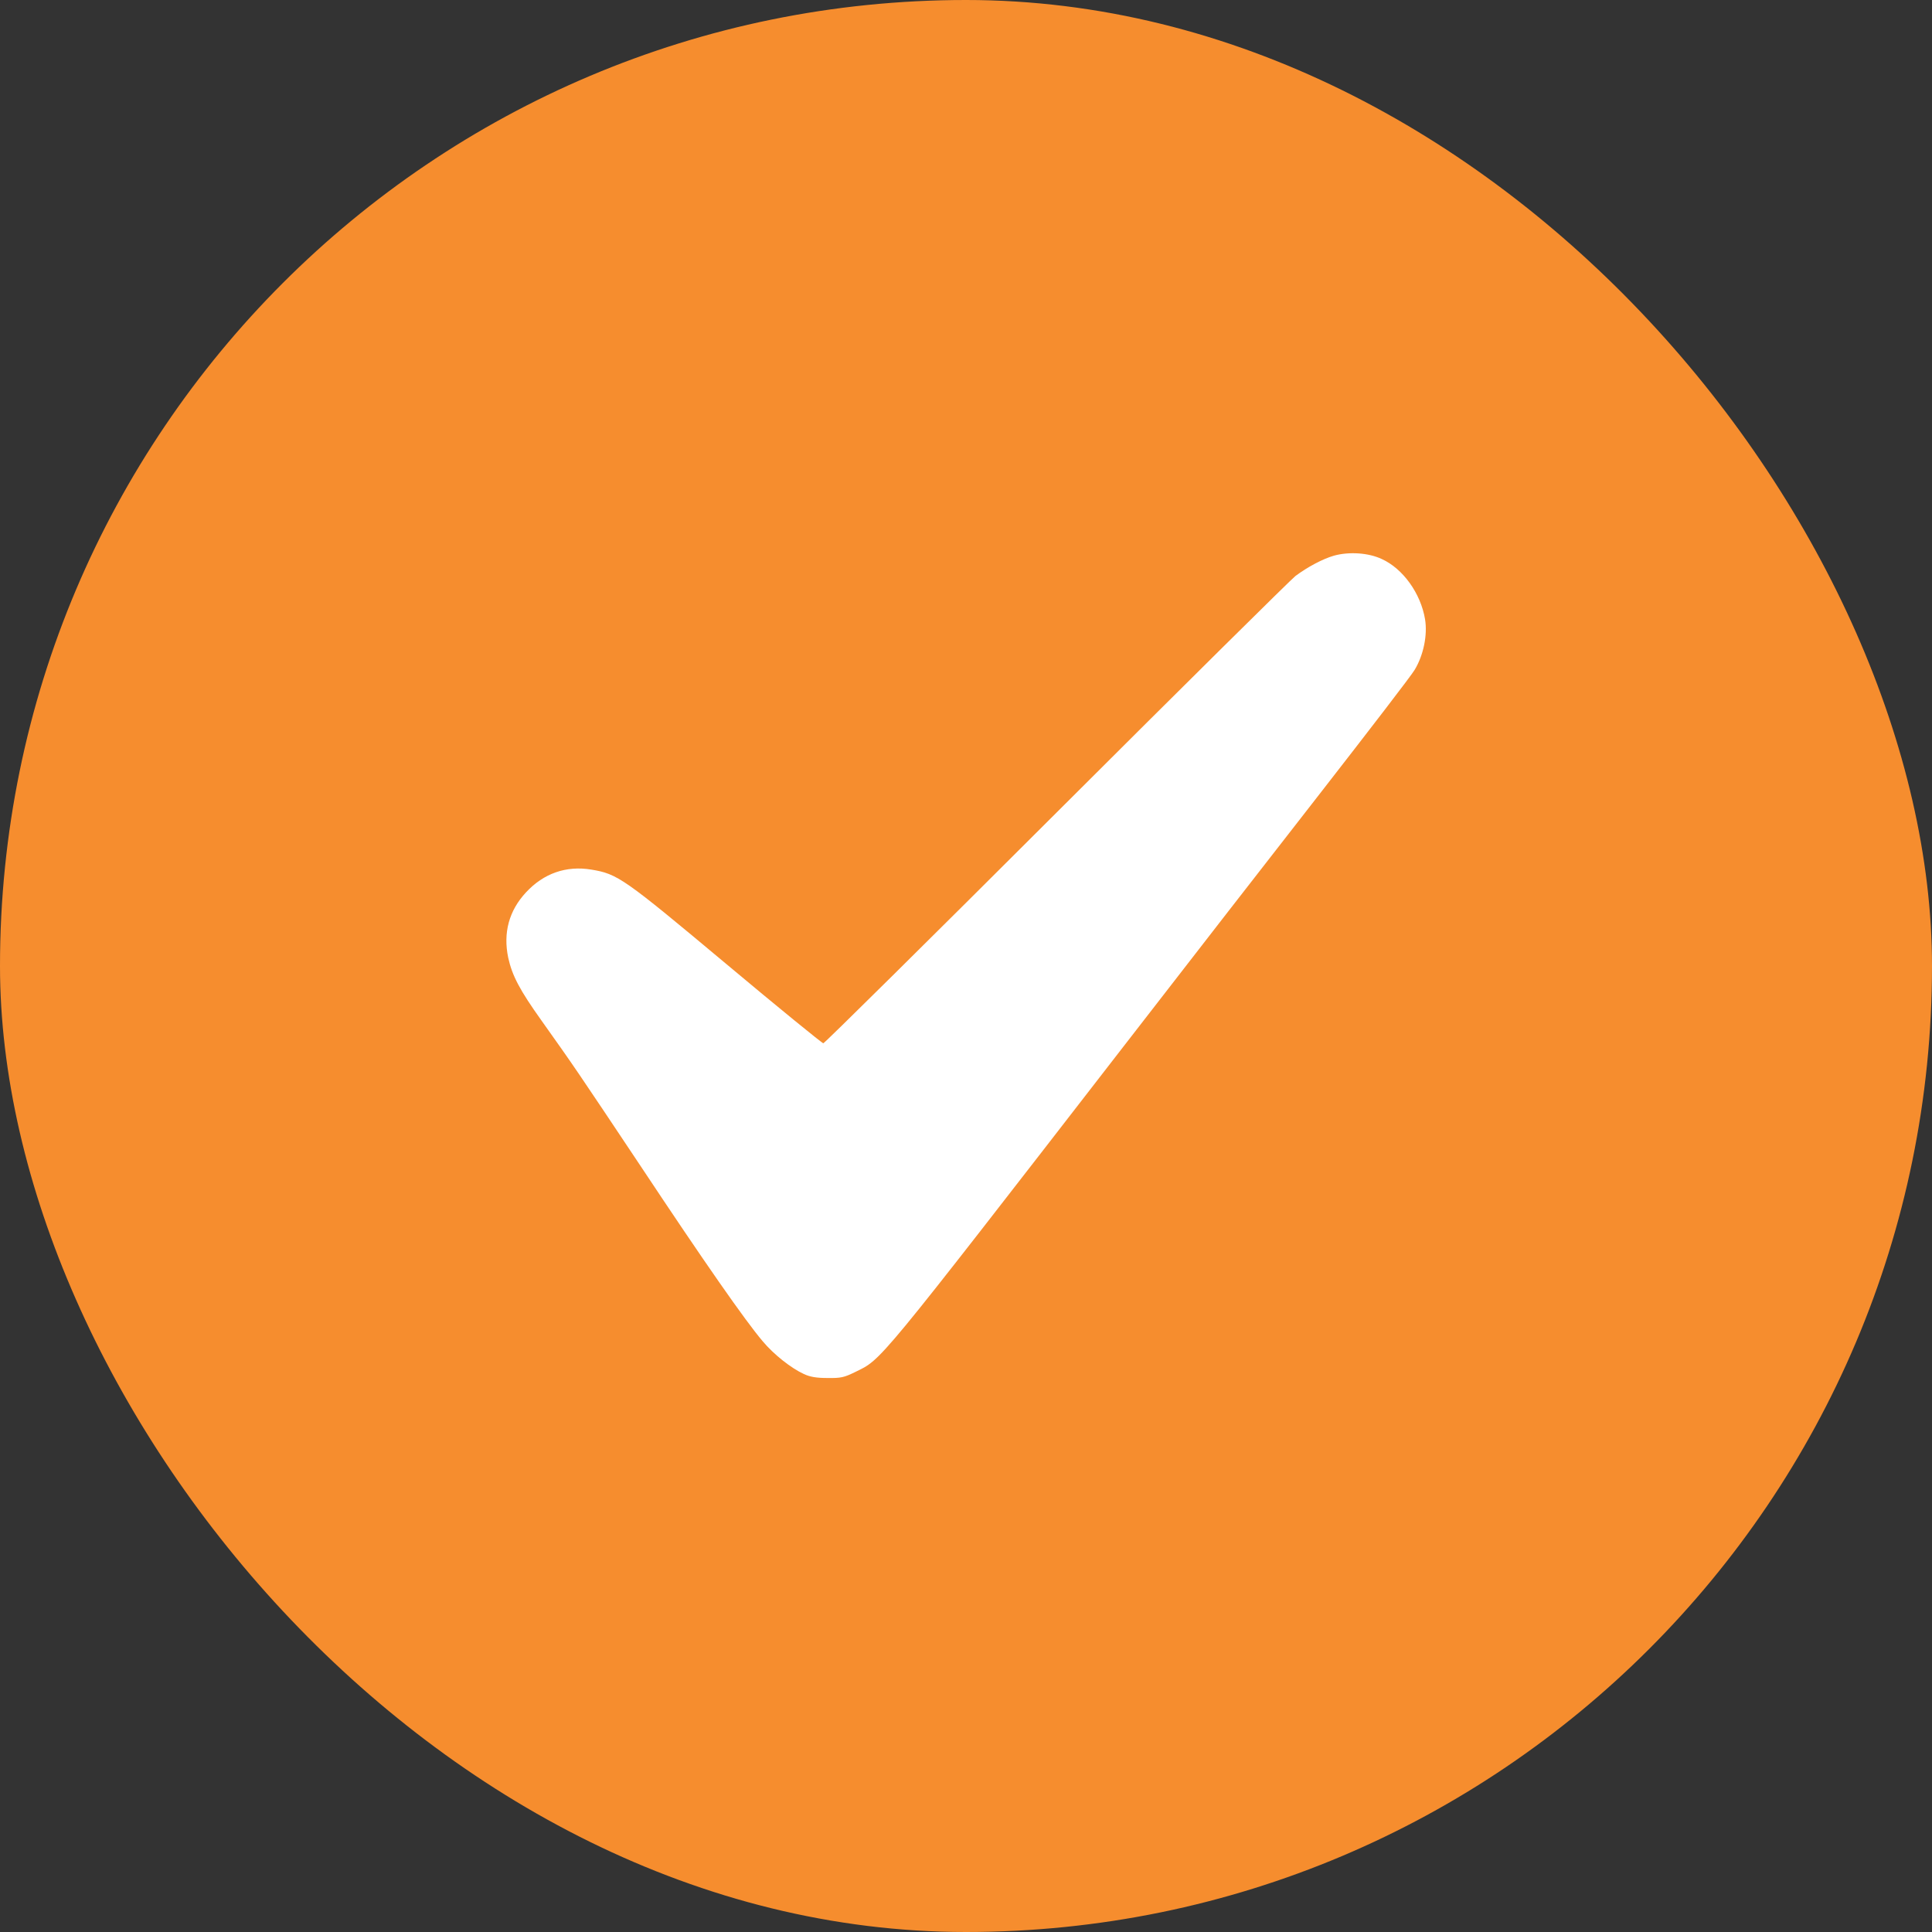 <svg width="20" height="20" viewBox="0 0 20 20" fill="none" xmlns="http://www.w3.org/2000/svg">
<rect x="0" y="0" width="20" height="20" fill="#333333" stroke="none"/>
<rect width="20" height="20" rx="10" fill="#F68D2E"/>
<g clip-path="url(#clip0_1188_6070)">
<path d="M13.81 5.752C13.693 5.785 13.533 5.871 13.41 5.963C13.367 5.996 12.254 7.097 10.937 8.412C9.621 9.726 8.535 10.8 8.523 10.8C8.511 10.8 8.058 10.431 7.517 9.978C6.453 9.088 6.394 9.047 6.121 9.002C5.861 8.959 5.627 9.041 5.445 9.238C5.269 9.427 5.207 9.656 5.261 9.914C5.302 10.101 5.381 10.25 5.605 10.564C5.943 11.039 5.976 11.088 6.627 12.064C7.293 13.068 7.715 13.672 7.894 13.883C8.011 14.023 8.191 14.164 8.322 14.224C8.386 14.254 8.453 14.265 8.566 14.265C8.707 14.267 8.738 14.259 8.853 14.203C9.131 14.066 9.045 14.172 11.633 10.83C12.265 10.013 13.187 8.826 13.681 8.193C14.175 7.558 14.609 6.994 14.644 6.935C14.736 6.783 14.779 6.574 14.752 6.41C14.707 6.142 14.523 5.886 14.304 5.787C14.166 5.722 13.966 5.709 13.81 5.752Z" fill="white"/>
</g>
<defs>
<clipPath id="clip0_1188_6070">
<rect width="10" height="10" fill="white" transform="translate(5 5)"/>
</clipPath>
</defs>
</svg>
